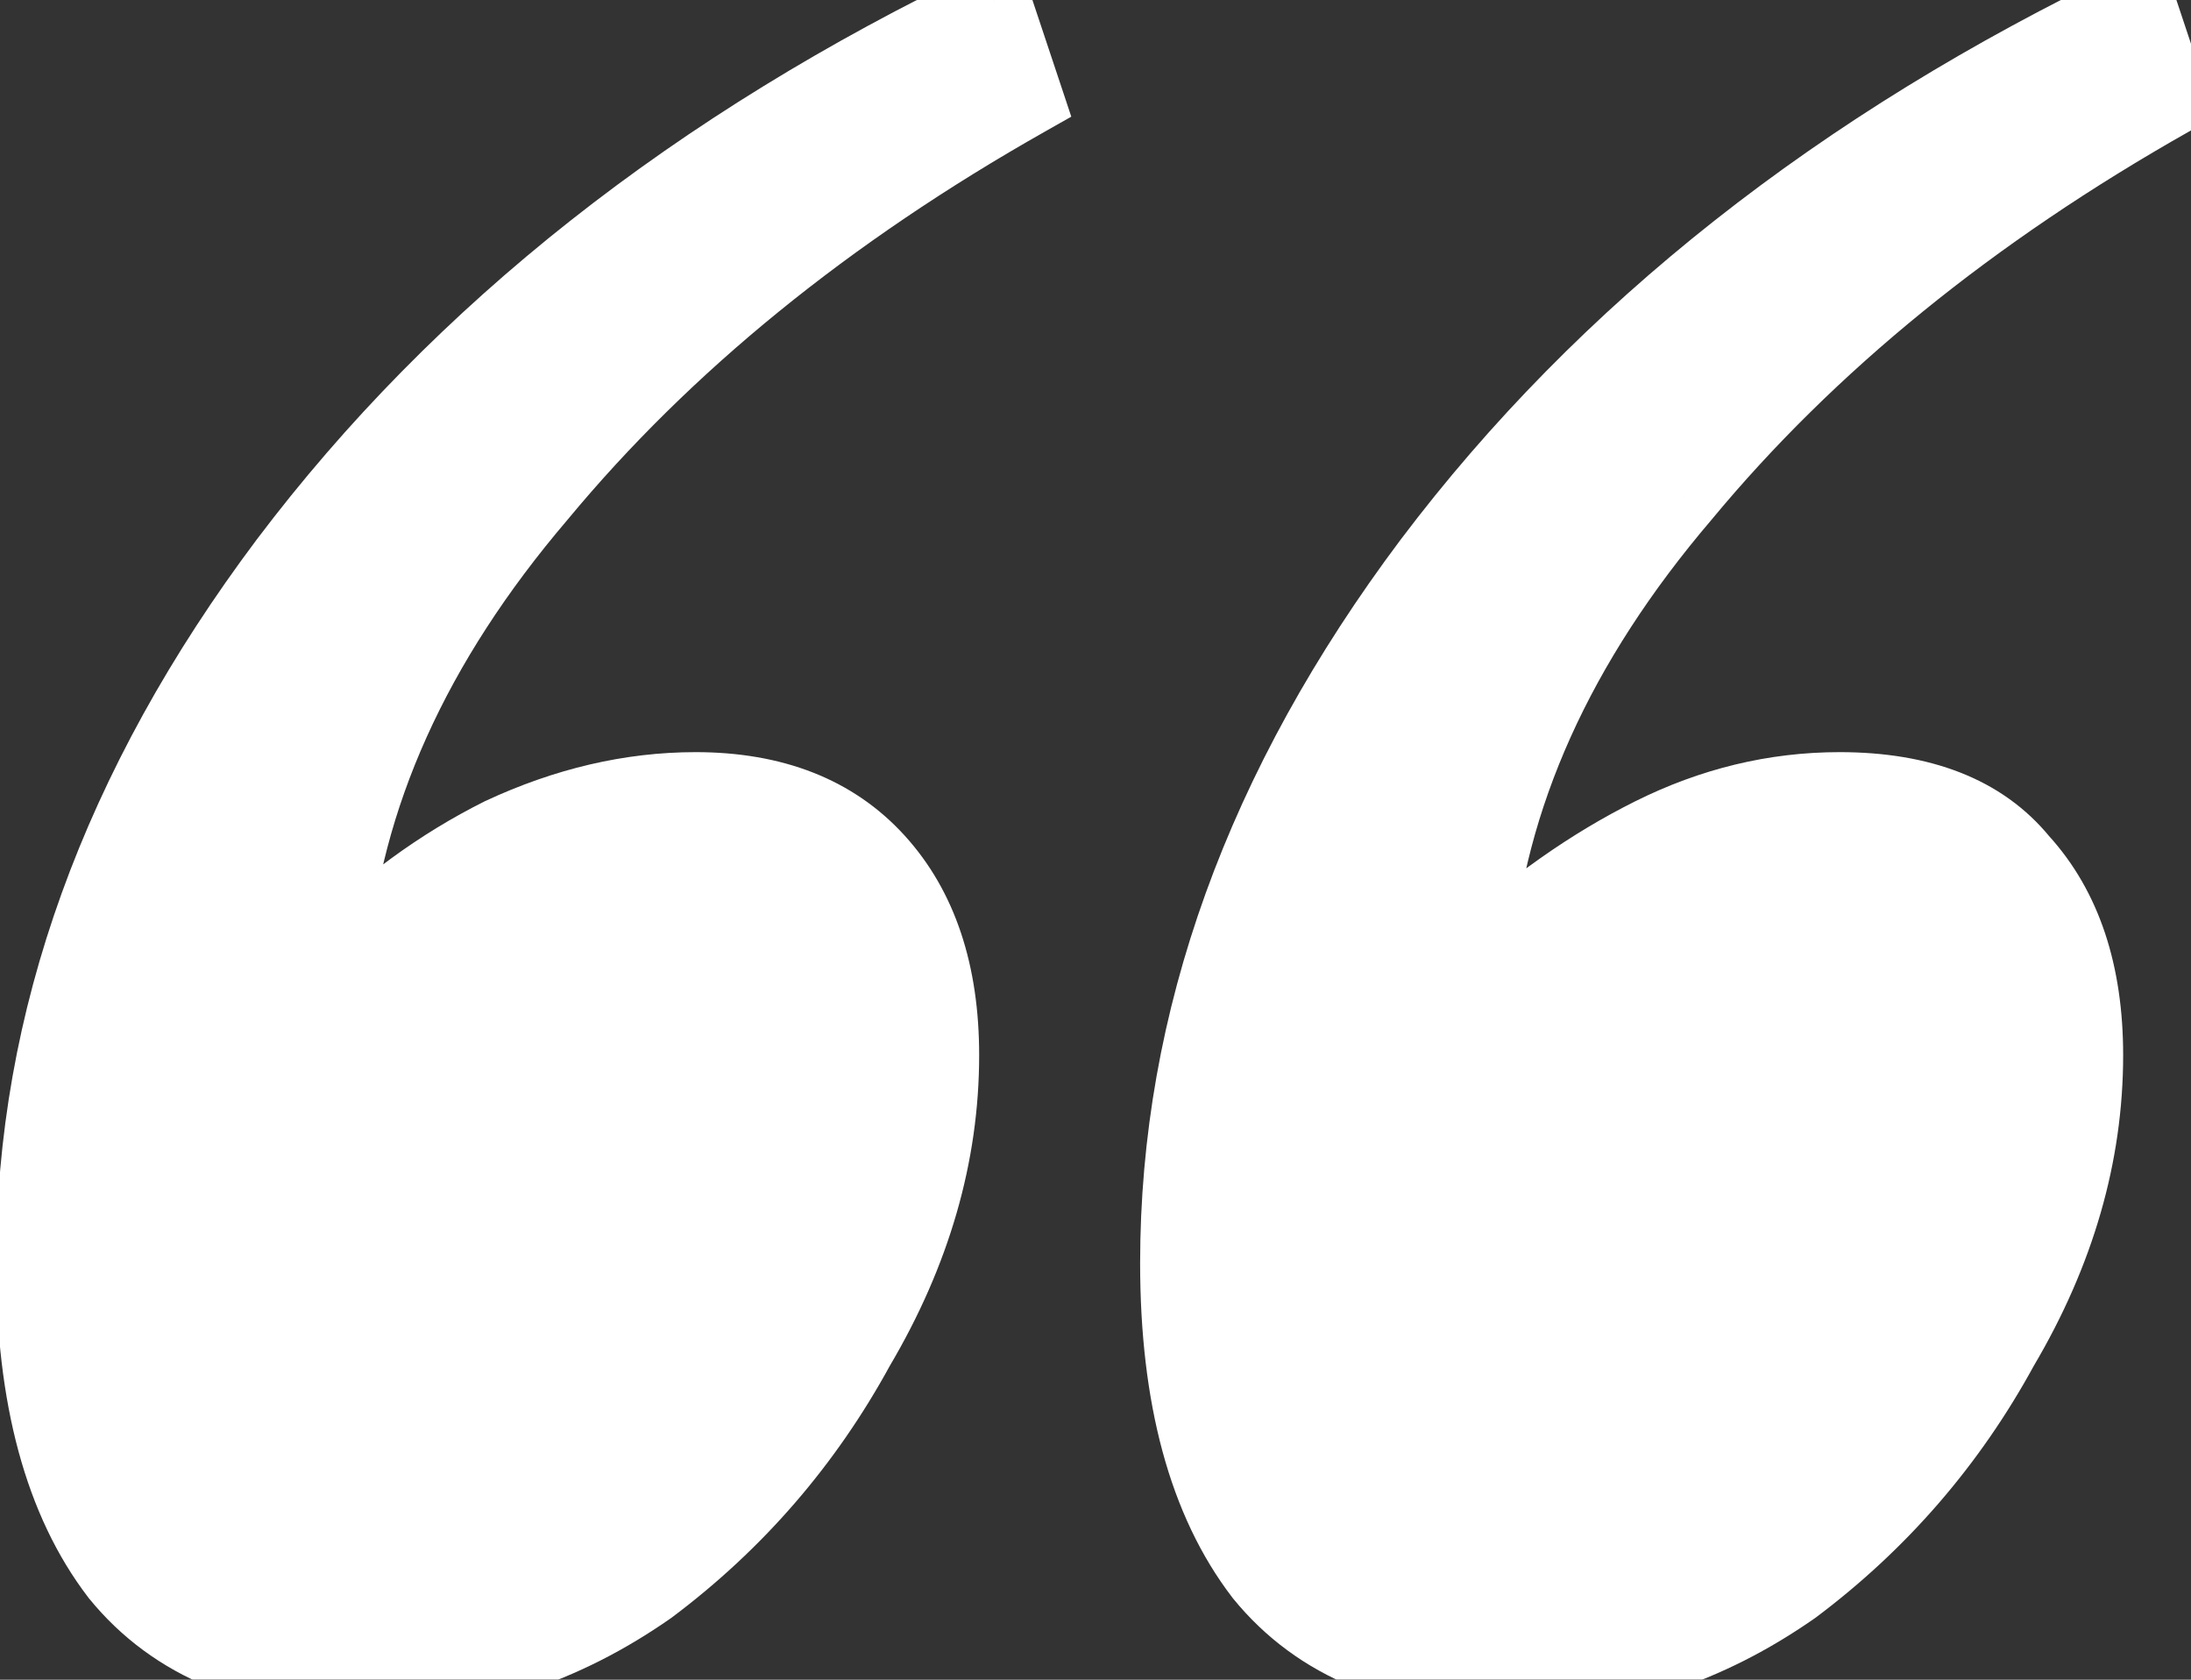 <svg width="60" height="46" viewBox="0 0 60 46" fill="none" xmlns="http://www.w3.org/2000/svg">
<rect x="0" y="0" width="60" height="46" fill="#333333" stroke="none"/>
<mask id="path-1-outside-1_308_615" maskUnits="userSpaceOnUse" x="-1" y="-2" width="62" height="49" fill="black">
<rect fill="white" x="-1" y="-2" width="62" height="49"/>
<path d="M32.222 34.592C32.222 27.947 34.536 21.539 39.164 15.368C43.911 9.079 50.378 3.976 58.566 0.06L59.456 2.73C53.997 5.815 49.547 9.435 46.106 13.588C42.665 17.623 40.766 21.835 40.41 26.226C41.953 24.802 43.555 23.675 45.216 22.844C46.877 22.013 48.598 21.598 50.378 21.598C52.633 21.598 54.294 22.251 55.362 23.556C56.549 24.861 57.142 26.641 57.142 28.896C57.142 31.625 56.371 34.295 54.828 36.906C53.404 39.517 51.505 41.712 49.132 43.492C46.759 45.153 44.207 45.984 41.478 45.984C38.393 45.984 36.079 45.035 34.536 43.136C32.993 41.119 32.222 38.271 32.222 34.592ZM0.894 34.592C0.894 27.947 3.208 21.539 7.836 15.368C12.583 9.079 19.05 3.976 27.238 0.06L28.128 2.73C22.669 5.815 18.219 9.435 14.778 13.588C11.337 17.623 9.438 21.835 9.082 26.226C10.506 24.802 12.049 23.675 13.71 22.844C15.49 22.013 17.27 21.598 19.05 21.598C21.186 21.598 22.847 22.251 24.034 23.556C25.221 24.861 25.814 26.641 25.814 28.896C25.814 31.625 25.043 34.295 23.5 36.906C22.076 39.517 20.177 41.712 17.804 43.492C15.431 45.153 12.879 45.984 10.15 45.984C7.065 45.984 4.751 45.035 3.208 43.136C1.665 41.119 0.894 38.271 0.894 34.592Z"/>
</mask>
<path d="M32.222 34.592C32.222 27.947 34.536 21.539 39.164 15.368C43.911 9.079 50.378 3.976 58.566 0.06L59.456 2.73C53.997 5.815 49.547 9.435 46.106 13.588C42.665 17.623 40.766 21.835 40.41 26.226C41.953 24.802 43.555 23.675 45.216 22.844C46.877 22.013 48.598 21.598 50.378 21.598C52.633 21.598 54.294 22.251 55.362 23.556C56.549 24.861 57.142 26.641 57.142 28.896C57.142 31.625 56.371 34.295 54.828 36.906C53.404 39.517 51.505 41.712 49.132 43.492C46.759 45.153 44.207 45.984 41.478 45.984C38.393 45.984 36.079 45.035 34.536 43.136C32.993 41.119 32.222 38.271 32.222 34.592ZM0.894 34.592C0.894 27.947 3.208 21.539 7.836 15.368C12.583 9.079 19.05 3.976 27.238 0.06L28.128 2.73C22.669 5.815 18.219 9.435 14.778 13.588C11.337 17.623 9.438 21.835 9.082 26.226C10.506 24.802 12.049 23.675 13.71 22.844C15.49 22.013 17.27 21.598 19.05 21.598C21.186 21.598 22.847 22.251 24.034 23.556C25.221 24.861 25.814 26.641 25.814 28.896C25.814 31.625 25.043 34.295 23.5 36.906C22.076 39.517 20.177 41.712 17.804 43.492C15.431 45.153 12.879 45.984 10.15 45.984C7.065 45.984 4.751 45.035 3.208 43.136C1.665 41.119 0.894 38.271 0.894 34.592Z" fill="white"/>
<path d="M39.164 15.368L38.366 14.766L38.364 14.768L39.164 15.368ZM58.566 0.06L59.515 -0.256L59.157 -1.331L58.135 -0.842L58.566 0.06ZM59.456 2.73L59.948 3.601L60.665 3.195L60.405 2.414L59.456 2.73ZM46.106 13.588L46.867 14.237L46.871 14.232L46.876 14.226L46.106 13.588ZM40.41 26.226L39.413 26.145L39.206 28.698L41.088 26.961L40.41 26.226ZM45.216 22.844L44.769 21.95L44.769 21.95L45.216 22.844ZM55.362 23.556L54.588 24.189L54.605 24.209L54.622 24.229L55.362 23.556ZM54.828 36.906L53.967 36.397L53.958 36.412L53.95 36.427L54.828 36.906ZM49.132 43.492L49.706 44.311L49.719 44.302L49.732 44.292L49.132 43.492ZM34.536 43.136L33.742 43.743L33.751 43.755L33.76 43.767L34.536 43.136ZM7.836 15.368L7.038 14.766L7.036 14.768L7.836 15.368ZM27.238 0.06L28.187 -0.256L27.828 -1.331L26.806 -0.842L27.238 0.06ZM28.128 2.73L28.62 3.601L29.337 3.195L29.077 2.414L28.128 2.73ZM14.778 13.588L15.539 14.237L15.543 14.232L15.548 14.226L14.778 13.588ZM9.082 26.226L8.085 26.145L7.865 28.857L9.789 26.933L9.082 26.226ZM13.71 22.844L13.287 21.938L13.275 21.944L13.263 21.95L13.71 22.844ZM24.034 23.556L24.774 22.883L24.774 22.883L24.034 23.556ZM23.5 36.906L22.639 36.397L22.63 36.412L22.622 36.427L23.5 36.906ZM17.804 43.492L18.378 44.311L18.391 44.302L18.404 44.292L17.804 43.492ZM3.208 43.136L2.414 43.743L2.423 43.755L2.432 43.767L3.208 43.136ZM33.222 34.592C33.222 28.197 35.444 21.994 39.964 15.968L38.364 14.768C33.628 21.083 31.222 27.697 31.222 34.592H33.222ZM39.962 15.97C44.599 9.827 50.932 4.82 58.998 0.962L58.135 -0.842C49.824 3.132 43.223 8.33 38.366 14.766L39.962 15.97ZM57.617 0.376L58.507 3.046L60.405 2.414L59.515 -0.256L57.617 0.376ZM58.964 1.859C53.416 4.995 48.867 8.689 45.336 12.95L46.876 14.226C50.228 10.18 54.578 6.636 59.948 3.601L58.964 1.859ZM45.345 12.939C41.796 17.1 39.789 21.505 39.413 26.145L41.407 26.307C41.742 22.165 43.533 18.145 46.867 14.237L45.345 12.939ZM41.088 26.961C42.571 25.592 44.096 24.522 45.663 23.738L44.769 21.95C43.013 22.827 41.335 24.012 39.732 25.491L41.088 26.961ZM45.663 23.738C47.192 22.974 48.76 22.598 50.378 22.598V20.598C48.436 20.598 46.563 21.053 44.769 21.95L45.663 23.738ZM50.378 22.598C52.441 22.598 53.769 23.188 54.588 24.189L56.136 22.923C54.819 21.313 52.825 20.598 50.378 20.598V22.598ZM54.622 24.229C55.599 25.303 56.142 26.819 56.142 28.896H58.142C58.142 26.464 57.498 24.419 56.102 22.883L54.622 24.229ZM56.142 28.896C56.142 31.427 55.429 33.923 53.967 36.397L55.689 37.415C57.312 34.667 58.142 31.824 58.142 28.896H56.142ZM53.95 36.427C52.594 38.912 50.791 40.998 48.532 42.692L49.732 44.292C52.22 42.426 54.214 40.121 55.706 37.385L53.95 36.427ZM48.559 42.673C46.342 44.224 43.989 44.984 41.478 44.984V46.984C44.425 46.984 47.175 46.083 49.706 44.311L48.559 42.673ZM41.478 44.984C38.608 44.984 36.617 44.111 35.312 42.505L33.76 43.767C35.541 45.958 38.177 46.984 41.478 46.984V44.984ZM35.33 42.529C33.969 40.748 33.222 38.146 33.222 34.592H31.222C31.222 38.395 32.017 41.489 33.742 43.743L35.33 42.529ZM1.894 34.592C1.894 28.197 4.116 21.994 8.636 15.968L7.036 14.768C2.3 21.083 -0.106 27.697 -0.106 34.592H1.894ZM8.634 15.97C13.271 9.827 19.604 4.82 27.669 0.962L26.806 -0.842C18.496 3.132 11.895 8.33 7.038 14.766L8.634 15.97ZM26.289 0.376L27.179 3.046L29.077 2.414L28.187 -0.256L26.289 0.376ZM27.636 1.859C22.088 4.995 17.539 8.689 14.008 12.95L15.548 14.226C18.9 10.18 23.25 6.636 28.62 3.601L27.636 1.859ZM14.017 12.939C10.468 17.1 8.461 21.505 8.085 26.145L10.079 26.307C10.415 22.165 12.205 18.145 15.539 14.237L14.017 12.939ZM9.789 26.933C11.143 25.579 12.6 24.517 14.157 23.738L13.263 21.95C11.498 22.832 9.869 24.025 8.375 25.519L9.789 26.933ZM14.133 23.75C15.794 22.975 17.431 22.598 19.05 22.598V20.598C17.109 20.598 15.186 21.052 13.287 21.938L14.133 23.75ZM19.05 22.598C20.969 22.598 22.336 23.175 23.294 24.229L24.774 22.883C23.358 21.326 21.403 20.598 19.05 20.598V22.598ZM23.294 24.229C24.271 25.303 24.814 26.819 24.814 28.896H26.814C26.814 26.464 26.171 24.419 24.774 22.883L23.294 24.229ZM24.814 28.896C24.814 31.427 24.101 33.923 22.639 36.397L24.361 37.415C25.984 34.667 26.814 31.824 26.814 28.896H24.814ZM22.622 36.427C21.267 38.912 19.462 40.998 17.204 42.692L18.404 44.292C20.892 42.426 22.886 40.121 24.378 37.385L22.622 36.427ZM17.23 42.673C15.014 44.224 12.661 44.984 10.15 44.984V46.984C13.097 46.984 15.847 46.083 18.378 44.311L17.23 42.673ZM10.15 44.984C7.28 44.984 5.289 44.111 3.984 42.505L2.432 43.767C4.213 45.958 6.849 46.984 10.15 46.984V44.984ZM4.002 42.529C2.641 40.748 1.894 38.146 1.894 34.592H-0.106C-0.106 38.395 0.69 41.489 2.414 43.743L4.002 42.529Z" fill="white" mask="url(#path-1-outside-1_308_615)"/>
</svg>
